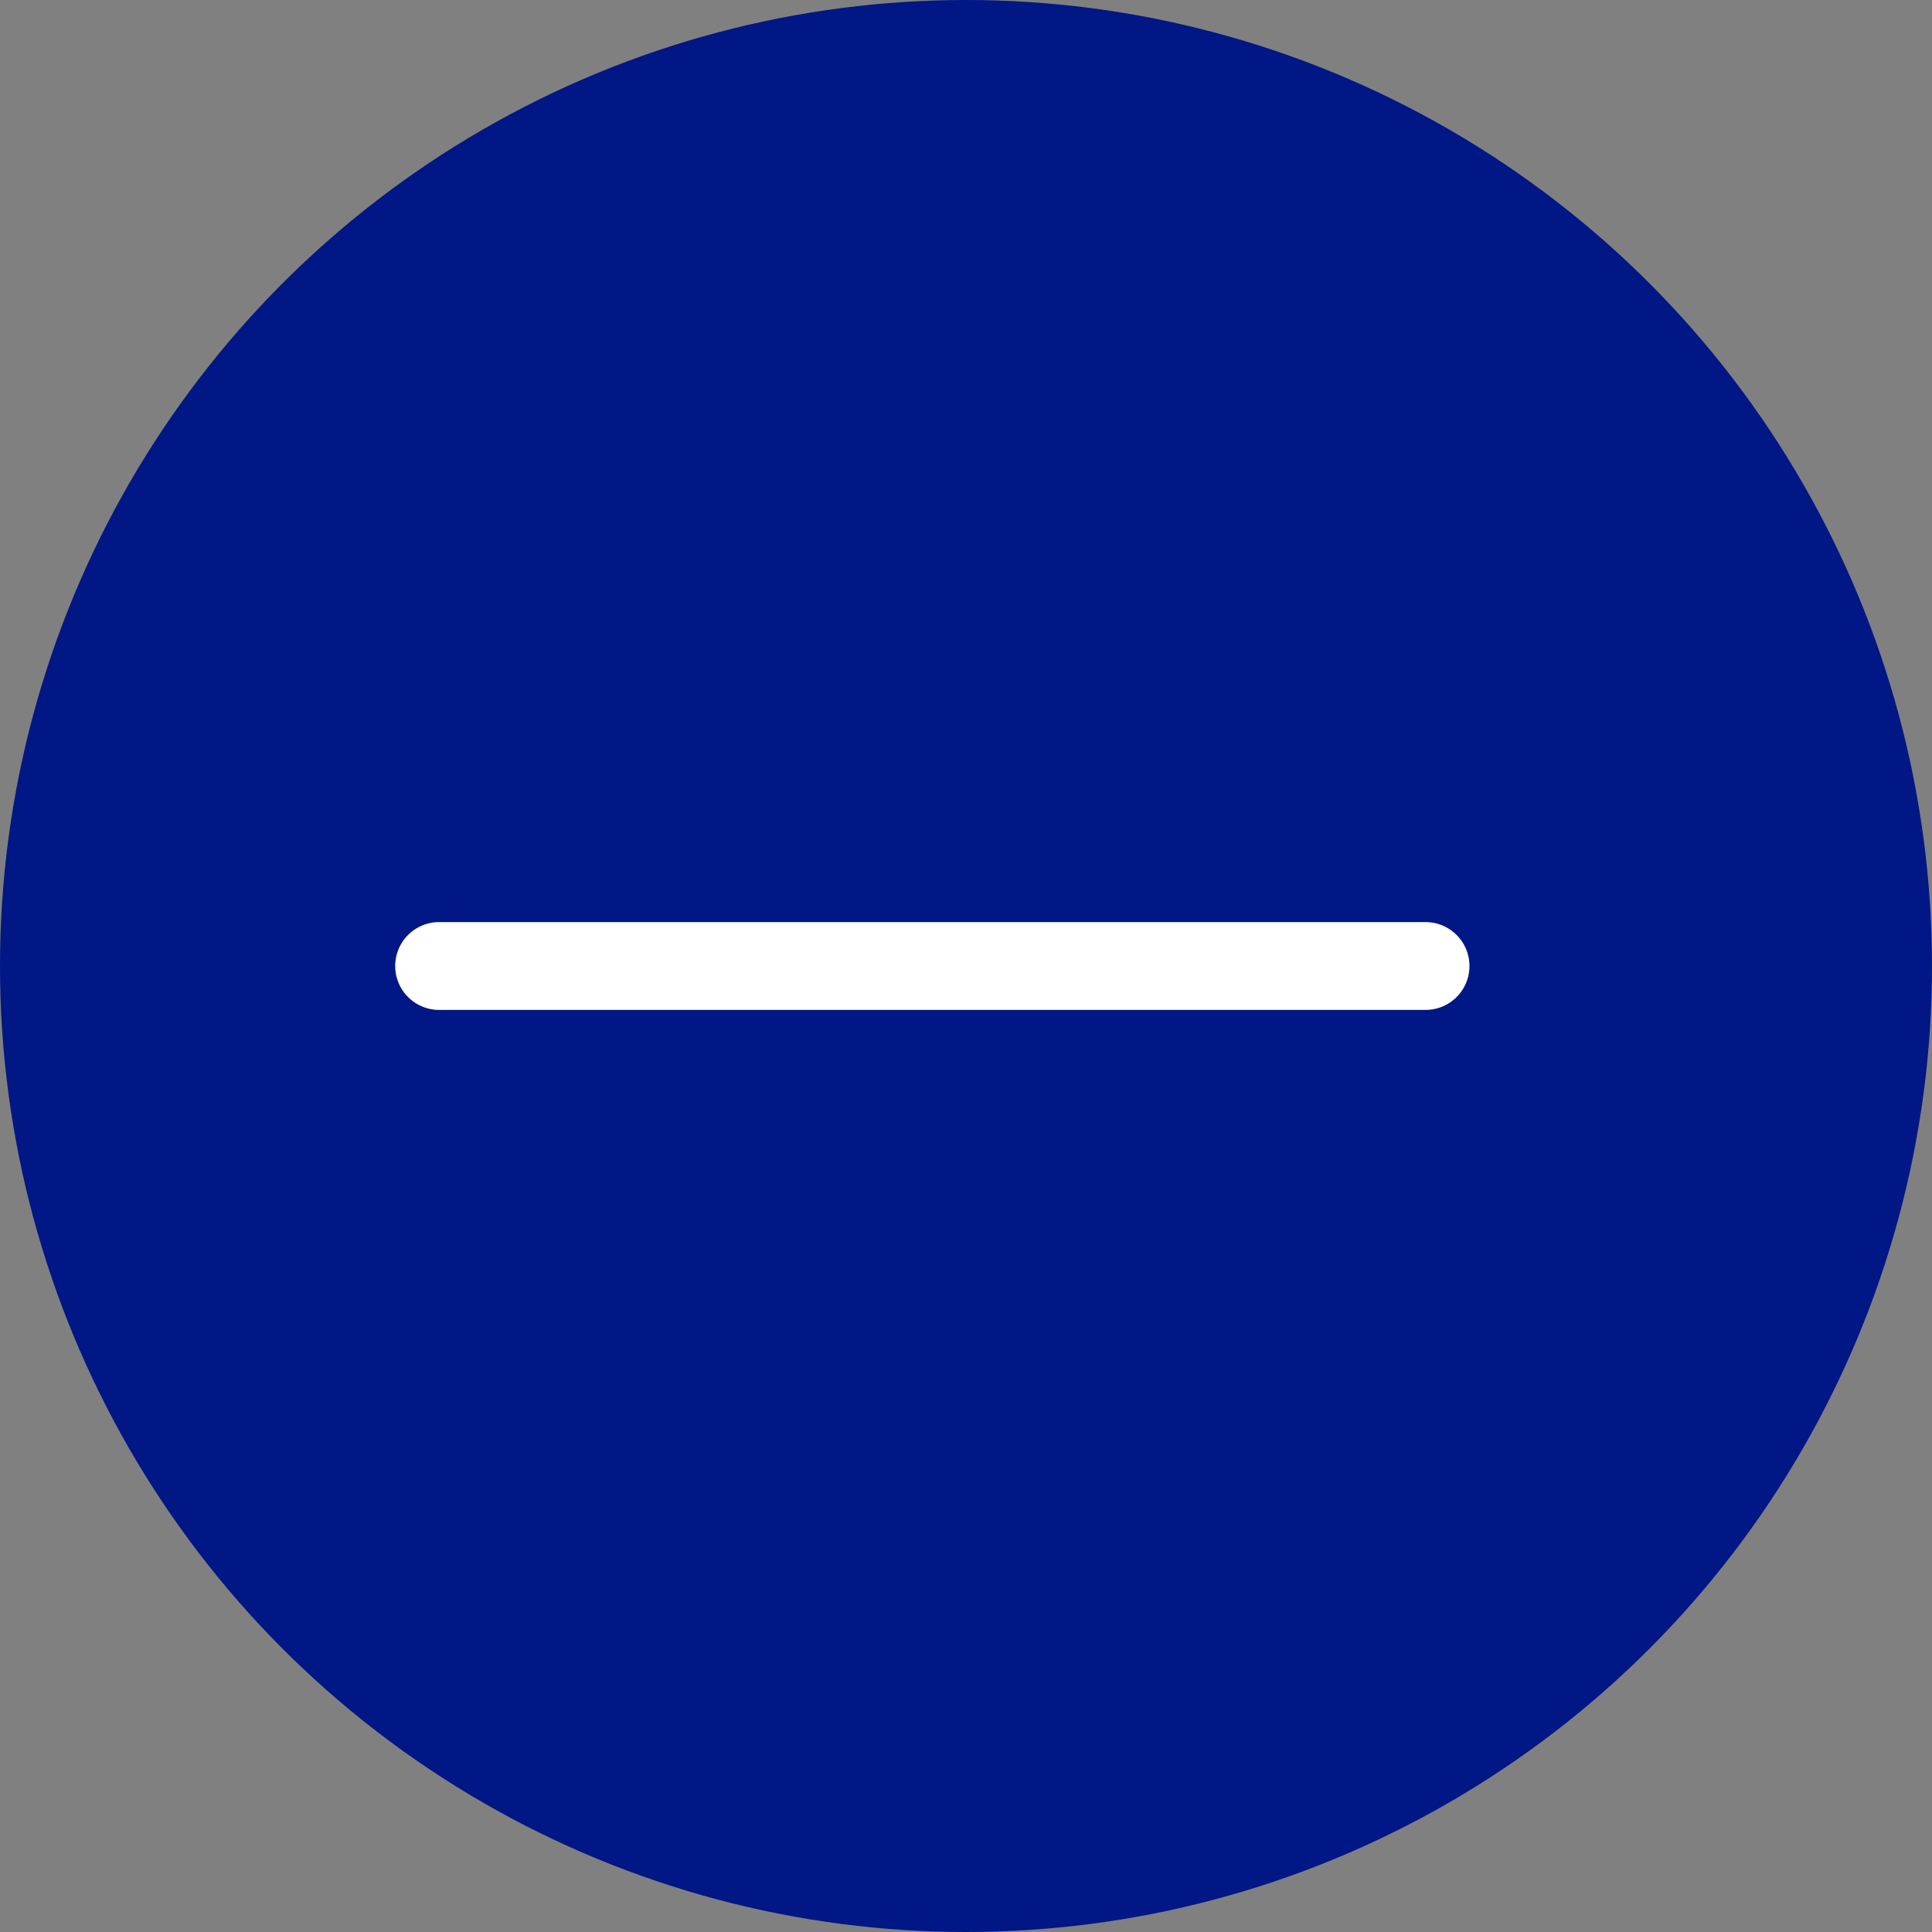 <svg xmlns="http://www.w3.org/2000/svg" width="22" height="22" viewBox="0 0 22 22"><rect x="0" y="0" width="22" height="22" fill="#808080" stroke="none"/><g id="Group_3698" data-name="Group 3698" transform="translate(-750 -3761)"><circle id="Ellipse_60" data-name="Ellipse 60" cx="11" cy="11" r="11" transform="translate(750 3761)" fill="#001785"></circle><g id="Group_3697" data-name="Group 3697" transform="translate(-1.5 -1.117)"><line id="Line_45" data-name="Line 45" y2="11.233" transform="translate(767.733 3773.117) rotate(90)" fill="none" stroke="#fff" stroke-linecap="round" stroke-width="1"></line></g></g></svg>